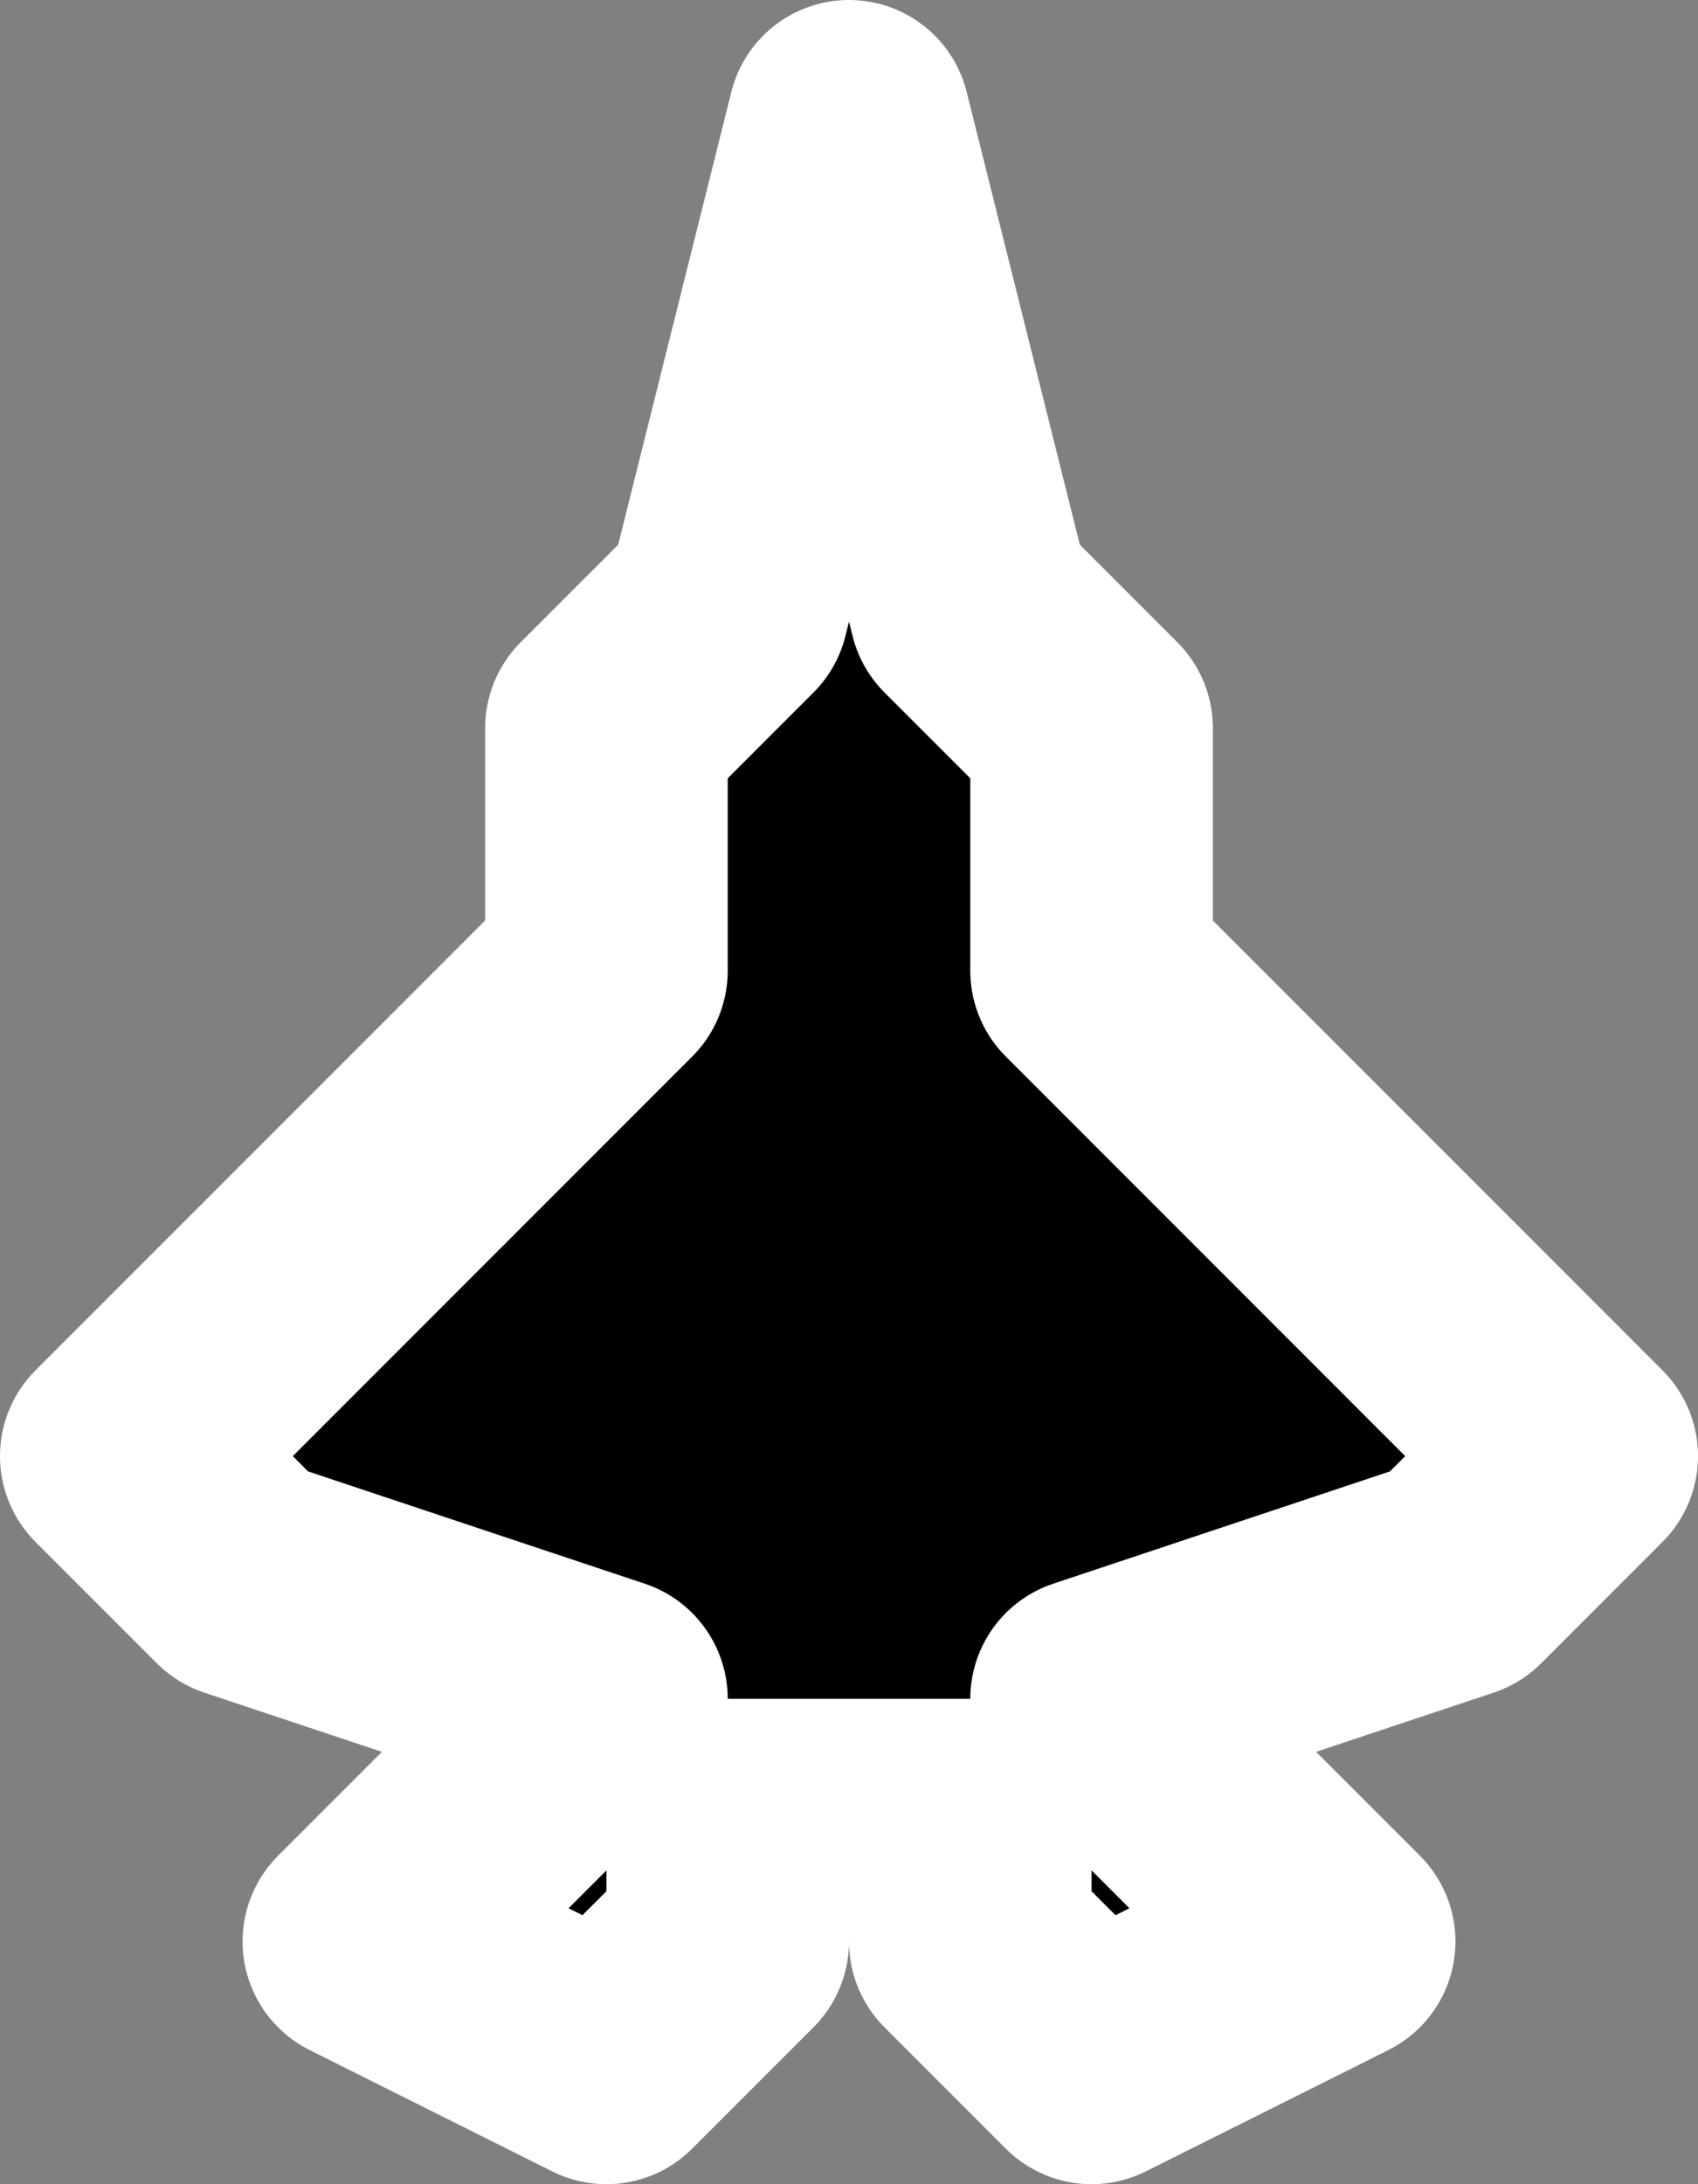 <svg width="14" height="18" xmlns="http://www.w3.org/2000/svg">
 <rect width="100%" height="100%" fill="#808080" stroke="none"/>
 <path style="fill:#000;fill-opacity:1;stroke:#fff;stroke-width:2;stroke-linecap:round;stroke-linejoin:round;stroke-opacity:1;paint-order:stroke fill markers;stroke-miterlimit:4;stroke-dasharray:none" d="M 7,1 6,5 5,6 v 2 l -4,4 1,1 3,1 -2,2 2,1 1,-1 v -1 h 2 v 1 l 1,1 2,-1 -2,-2 3,-1 1,-1 L 9,8 V 6 L 8,5 Z"/>
</svg>

